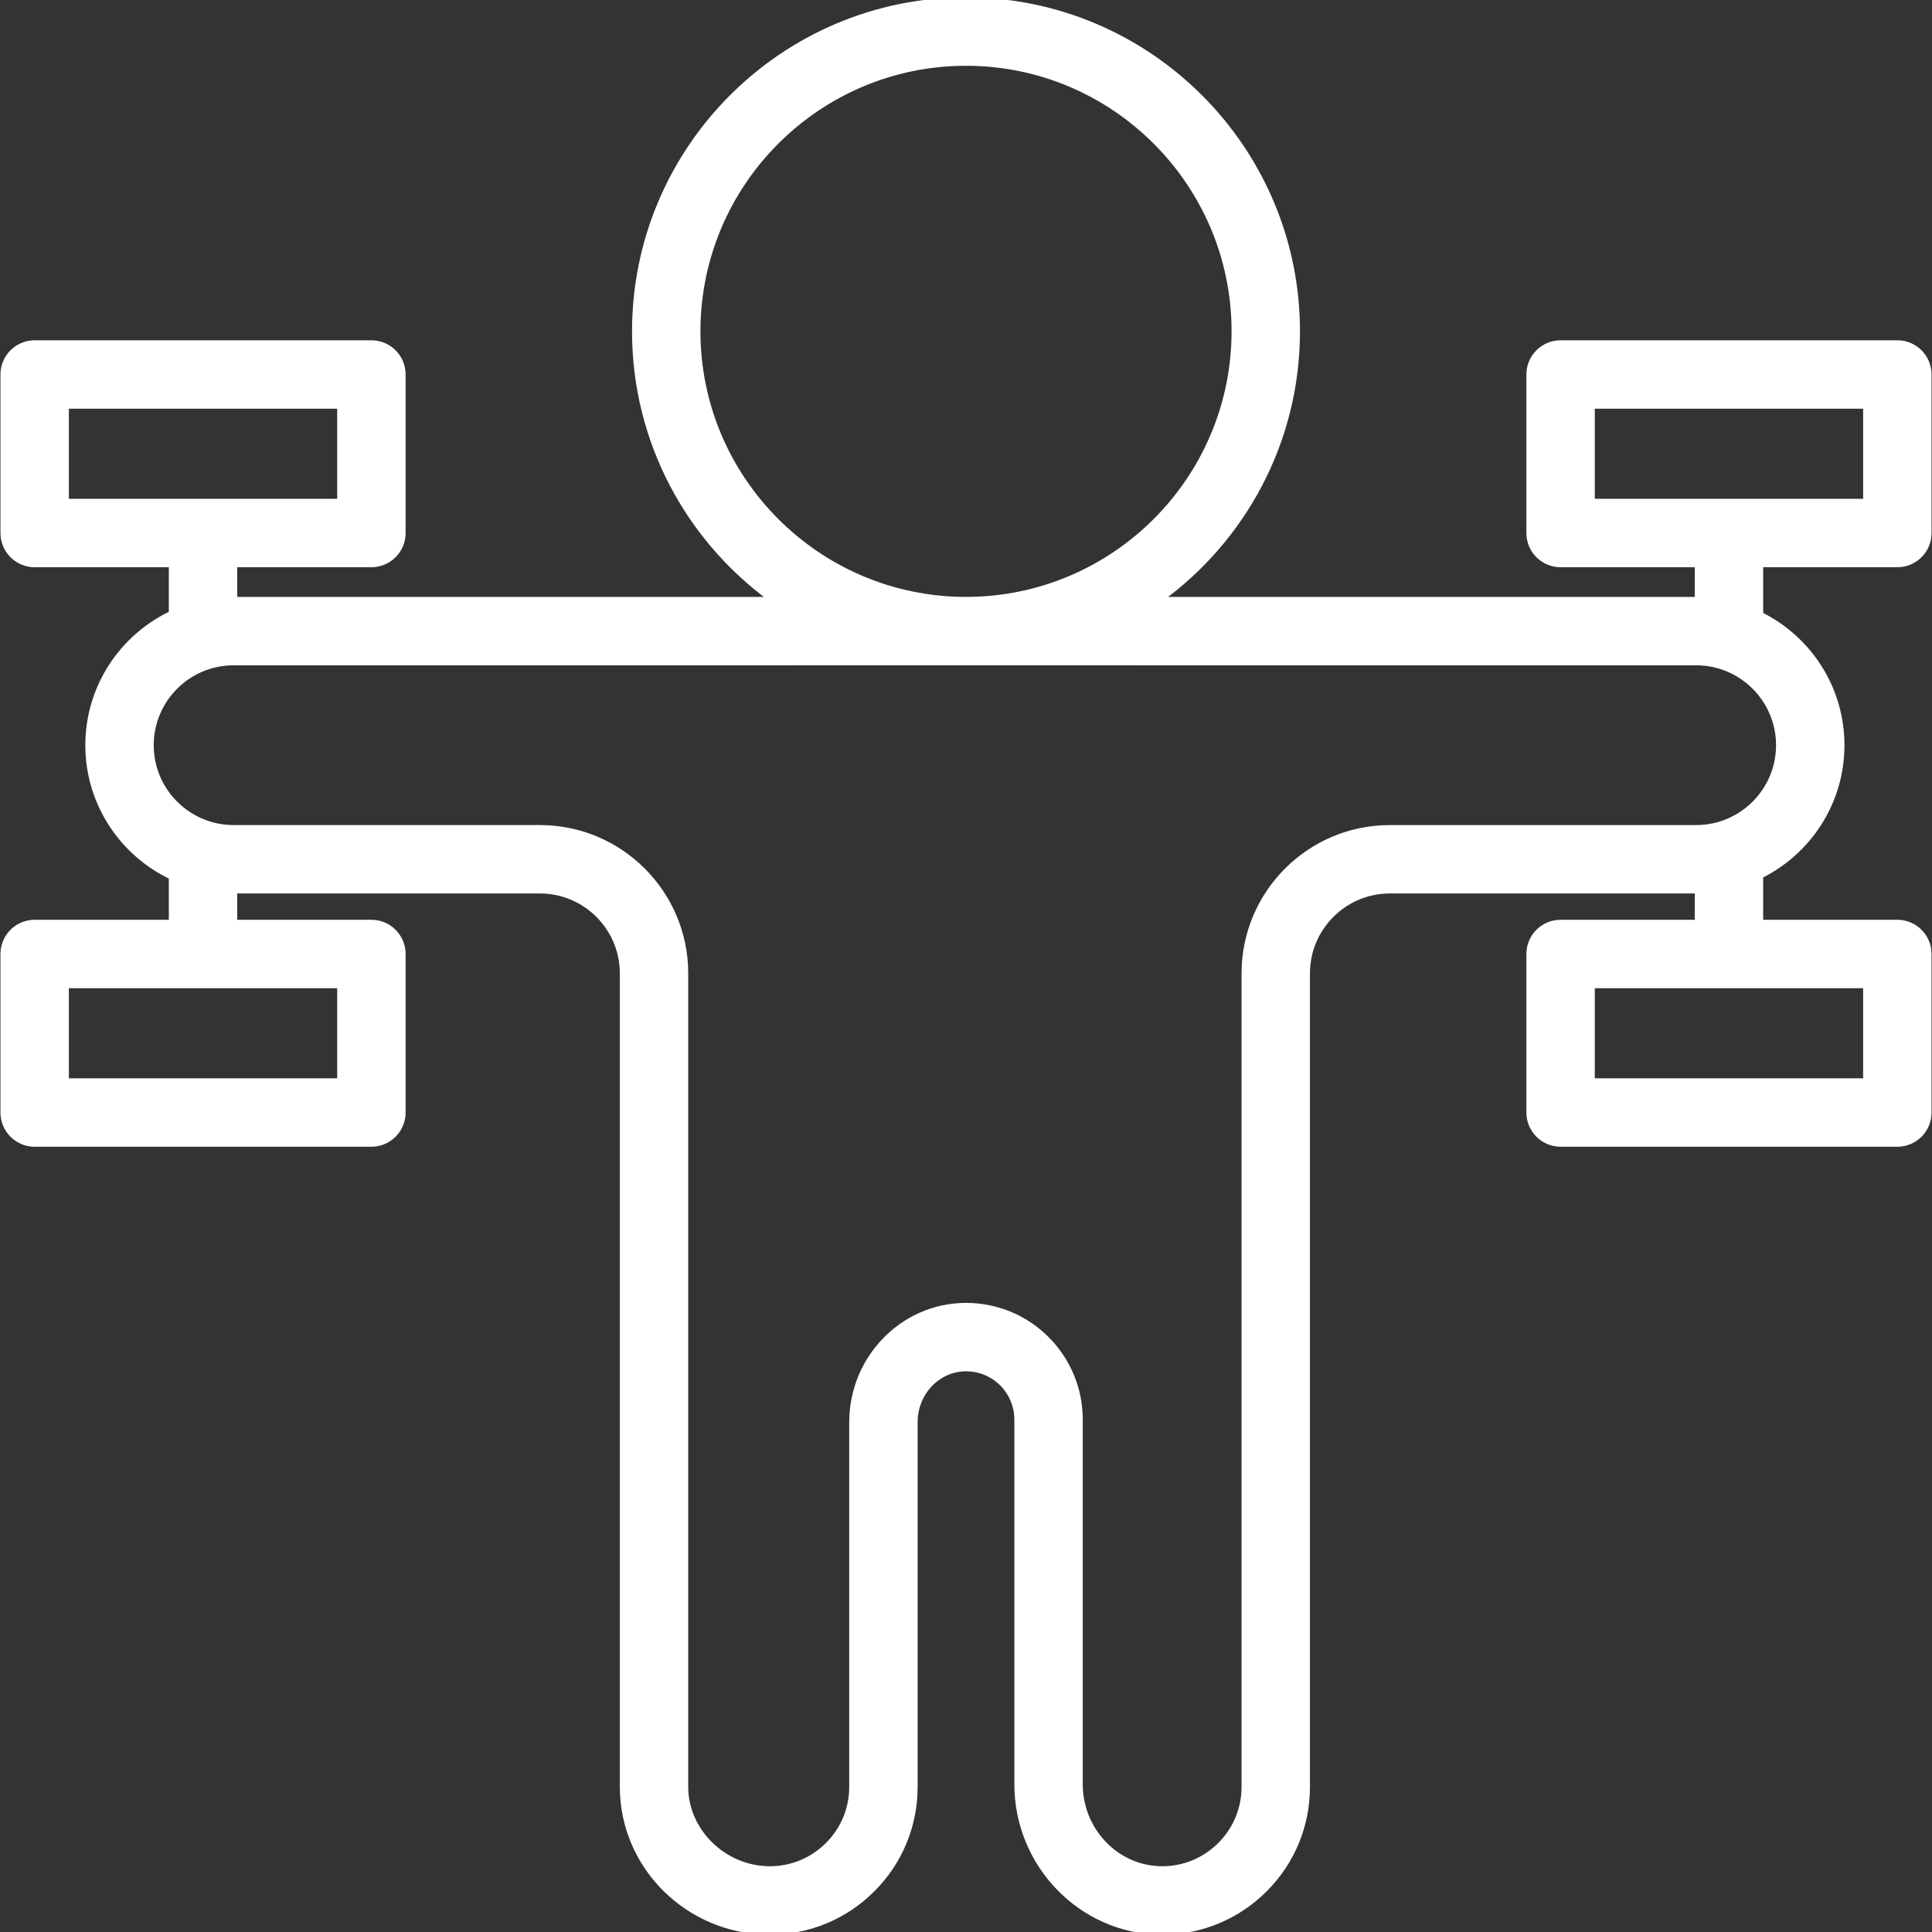 <!DOCTYPE svg PUBLIC "-//W3C//DTD SVG 1.1//EN" "http://www.w3.org/Graphics/SVG/1.1/DTD/svg11.dtd">
<!-- Uploaded to: SVG Repo, www.svgrepo.com, Transformed by: SVG Repo Mixer Tools -->
<svg fill="#ffffff" height="800px" width="800px" version="1.1" id="Capa_1" xmlns="http://www.w3.org/2000/svg" xmlns:xlink="http://www.w3.org/1999/xlink" viewBox="0 0 367.173 367.173" xml:space="preserve" stroke="#ffffff">
<rect x="0" y="0" width="367.173" height="367.173" fill="#333333" stroke="none"/>
<g id="SVGRepo_bgCarrier" stroke-width="0"/>
<g id="SVGRepo_tracerCarrier" stroke-linecap="round" stroke-linejoin="round"/>
<g id="SVGRepo_iconCarrier"> <path d="M360.586,107.303c3.313,0,6-2.687,6-6V71.17c0-3.313-2.687-6-6-6h-64c-3.313,0-6,2.687-6,6v30.133c0,3.313,2.687,6,6,6h26 v6.646c-0.077-0.001-0.153-0.006-0.23-0.006H220.493c15.776-11.454,26.063-30.03,26.063-50.973c0-34.722-28.248-62.97-62.969-62.97 c-34.722,0-62.97,28.248-62.97,62.97c0,20.94,10.284,39.514,26.057,50.969h-64.14c-0.073,0-0.146,0.001-0.218,0.004H44.586v-6.64h26 c3.313,0,6-2.687,6-6V71.17c0-3.313-2.687-6-6-6h-64c-3.313,0-6,2.687-6,6v30.133c0,3.313,2.687,6,6,6h26v9.292 c-9.371,4.44-15.87,13.988-15.87,25.028s6.499,20.588,15.87,25.028v8.652h-26c-3.313,0-6,2.687-6,6v30.133c0,3.313,2.687,6,6,6h64 c3.313,0,6-2.687,6-6v-30.133c0-3.313-2.687-6-6-6h-26v-6h58.029c8.646,0,15.681,7.034,15.681,15.68v154.601 c0,15.213,12.565,27.59,28.01,27.59c7.367,0,14.297-2.872,19.512-8.088c5.209-5.209,8.078-12.135,8.078-19.502v-69.317 c0-5.562,4.315-10.116,9.621-10.152c0.022,0,0.046,0,0.069,0c2.596,0,5.028,1.004,6.849,2.823c1.832,1.839,2.841,4.277,2.841,6.866 v69.295c0,15.292,12.219,27.886,27.238,28.073c0.119,0.001,0.238,0.002,0.356,0.002c7.368,0,14.283-2.864,19.509-8.088 c5.208-5.209,8.076-12.136,8.076-19.502V184.982c0-8.646,7.034-15.68,15.681-15.68h58.22c0.077,0,0.153-0.005,0.23-0.006v6.006h-26 c-3.313,0-6,2.687-6,6v30.133c0,3.313,2.687,6,6,6h64c3.313,0,6-2.687,6-6v-30.133c0-3.313-2.687-6-6-6h-26v-8.857 c9.144-4.524,15.449-13.949,15.449-24.823s-6.305-20.299-15.449-24.823v-9.497H360.586z M12.586,77.17h52v18.133h-52V77.17z M64.586,205.436h-52v-18.133h52V205.436z M354.586,205.436h-52v-18.133h52V205.436z M132.617,62.97 c0-28.104,22.865-50.97,50.97-50.97s50.969,22.865,50.969,50.97s-22.864,50.969-50.969,50.969S132.617,91.074,132.617,62.97z M322.356,157.303h-58.22c-15.263,0-27.681,12.417-27.681,27.68v154.601c0,4.162-1.62,8.075-4.562,11.017 c-3.002,3-7.007,4.634-11.229,4.571c-8.485-0.105-15.389-7.316-15.389-16.073v-69.295c0-5.785-2.251-11.231-6.348-15.344 c-4.098-4.097-9.539-6.346-15.339-6.346c-0.052,0-0.104,0-0.155,0c-11.876,0.081-21.538,10.019-21.538,22.152v69.317 c0,4.162-1.62,8.074-4.563,11.018c-2.949,2.948-6.865,4.572-11.027,4.572c-8.678,0-16.01-7.14-16.01-15.59V184.982 c0-15.263-12.417-27.68-27.681-27.68h-58.22c-8.646,0-15.68-7.034-15.68-15.68c0-8.646,7.034-15.681,15.68-15.681h106.49 c0.072,0,0.145-0.001,0.217-0.004h64.546c0.072,0.003,0.145,0.004,0.217,0.004h106.49c8.646,0,15.68,7.034,15.68,15.681 C338.036,150.269,331.001,157.303,322.356,157.303z M302.586,77.17h52v18.133h-52V77.17z"/> </g>
</svg>
